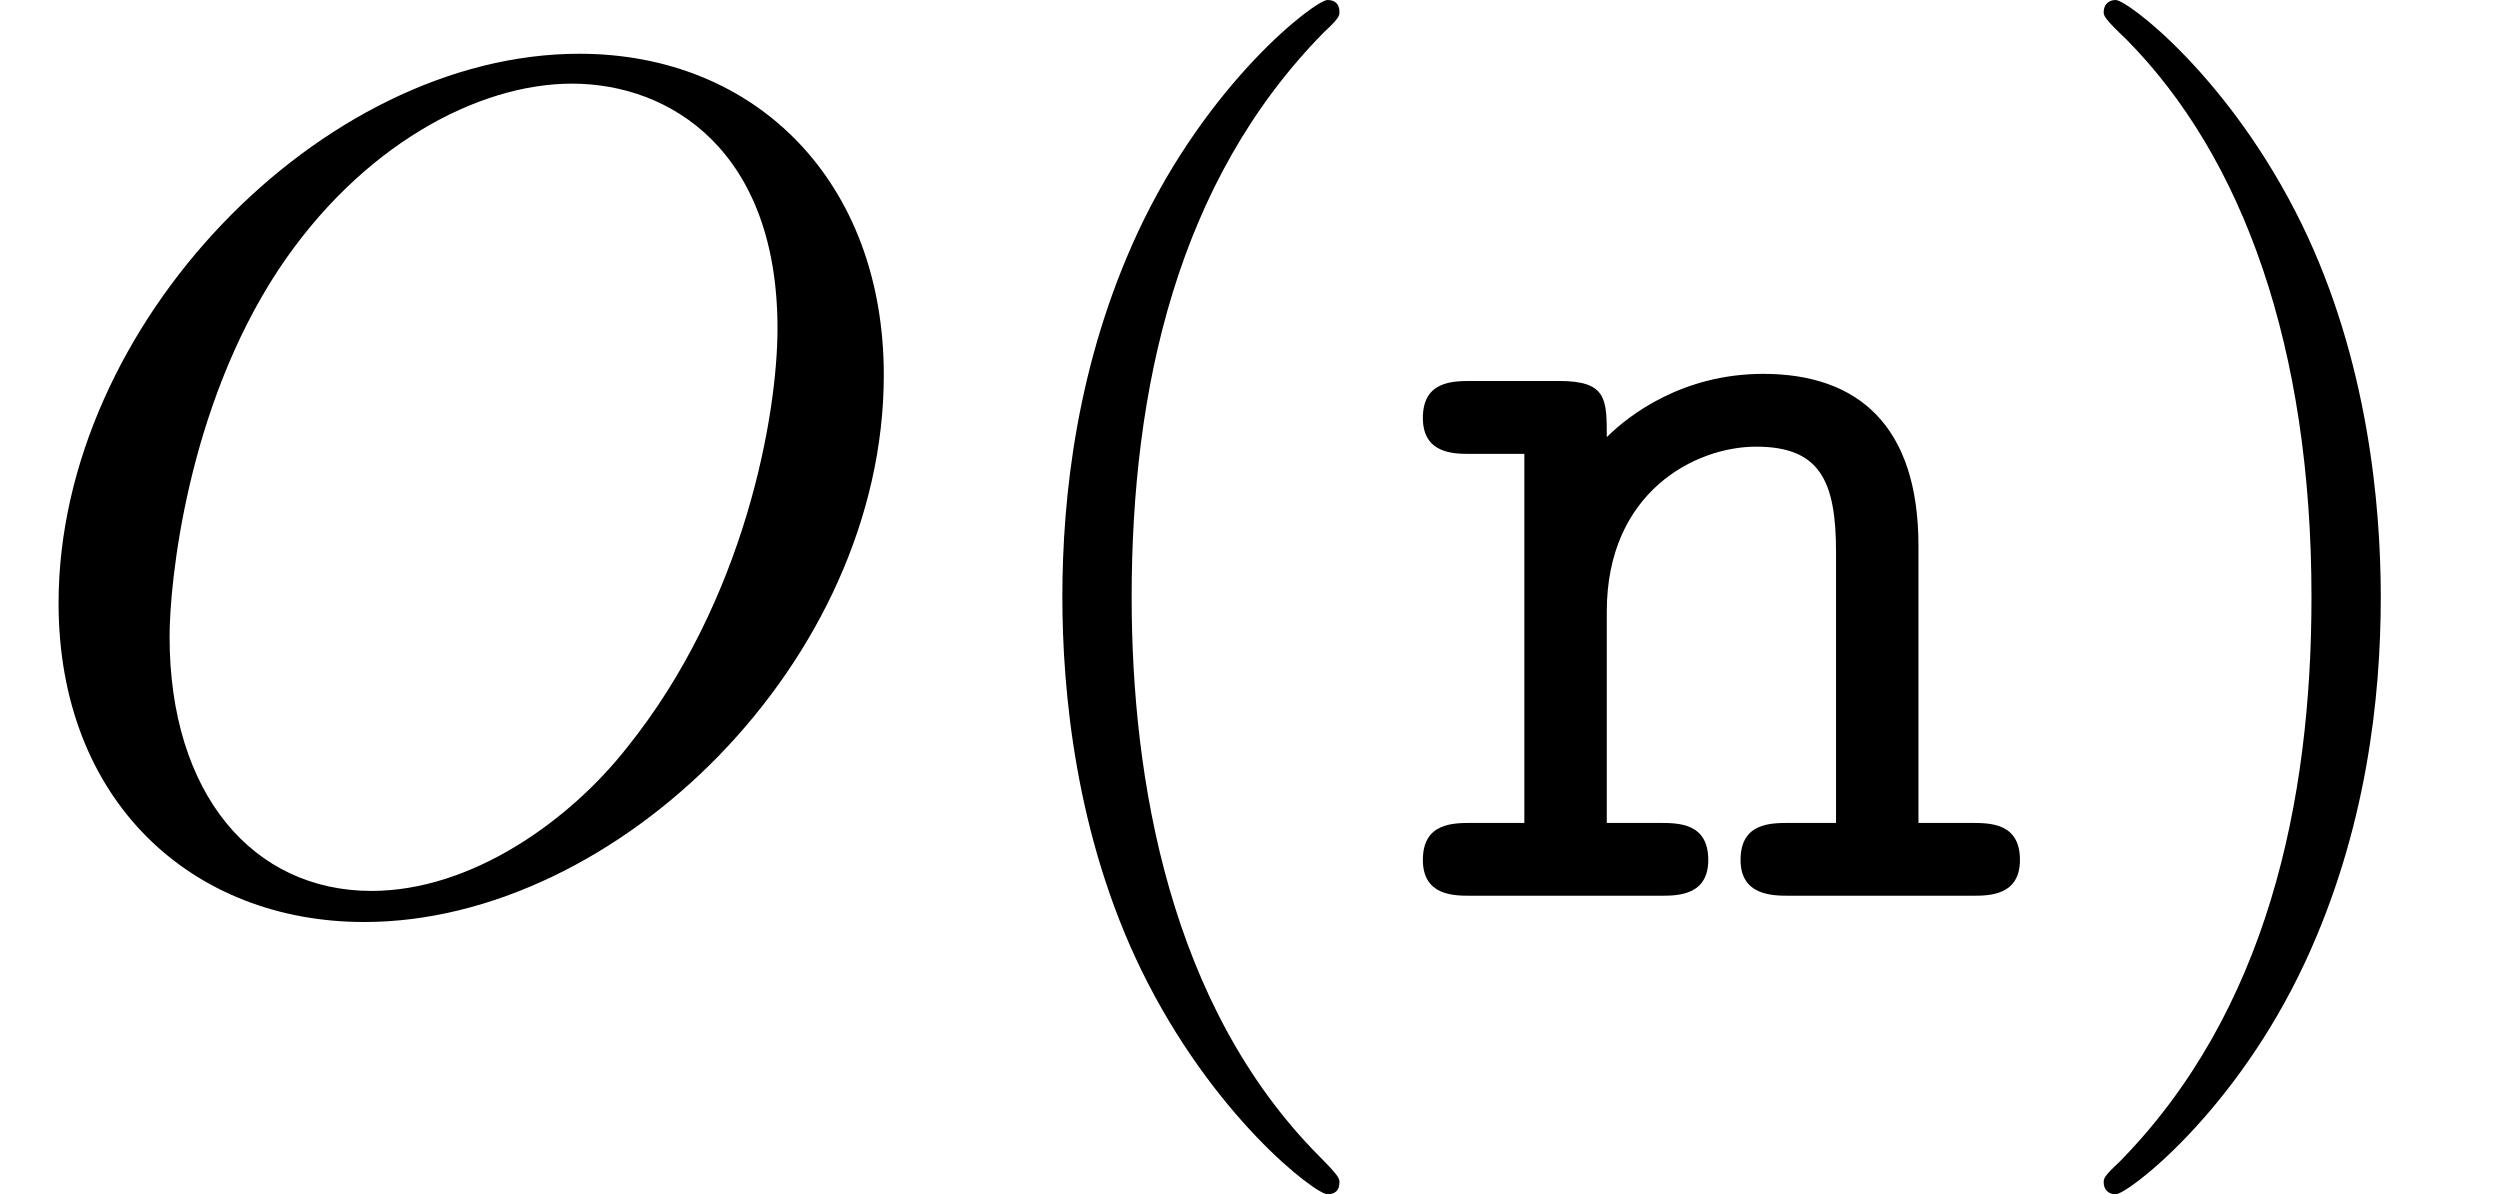 <?xml version='1.0' encoding='UTF-8'?>
<!-- This file was generated by dvisvgm 2.6.3 -->
<svg version='1.1' xmlns='http://www.w3.org/2000/svg' xmlns:xlink='http://www.w3.org/1999/xlink' width='22.836pt' height='10.909pt' viewBox='70.735 60.56 22.836 10.909'>
<defs>
<path id='g0-110' d='M1.811 -4.189C1.811 -4.538 1.811 -4.702 1.375 -4.702H0.578C0.404 -4.702 0.131 -4.702 0.131 -4.364C0.131 -4.036 0.415 -4.036 0.567 -4.036H1.058V-0.665H0.578C0.404 -0.665 0.131 -0.665 0.131 -0.327C0.131 0 0.415 0 0.567 0H2.302C2.455 0 2.738 0 2.738 -0.327C2.738 -0.665 2.465 -0.665 2.291 -0.665H1.811V-2.596C1.811 -3.687 2.618 -4.102 3.175 -4.102C3.753 -4.102 3.905 -3.796 3.905 -3.142V-0.665H3.48C3.305 -0.665 3.033 -0.665 3.033 -0.327C3.033 0 3.327 0 3.48 0H5.149C5.302 0 5.585 0 5.585 -0.327C5.585 -0.665 5.313 -0.665 5.138 -0.665H4.658V-3.196C4.658 -4.298 4.102 -4.767 3.24 -4.767C2.509 -4.767 2.018 -4.396 1.811 -4.189Z'/>
<path id='g2-40' d='M3.611 2.618C3.611 2.585 3.611 2.564 3.425 2.378C2.062 1.004 1.713 -1.058 1.713 -2.727C1.713 -4.625 2.127 -6.524 3.469 -7.887C3.611 -8.018 3.611 -8.04 3.611 -8.073C3.611 -8.149 3.567 -8.182 3.502 -8.182C3.393 -8.182 2.411 -7.44 1.767 -6.055C1.211 -4.855 1.08 -3.644 1.08 -2.727C1.08 -1.876 1.2 -0.556 1.8 0.676C2.455 2.018 3.393 2.727 3.502 2.727C3.567 2.727 3.611 2.695 3.611 2.618Z'/>
<path id='g2-41' d='M3.153 -2.727C3.153 -3.578 3.033 -4.898 2.433 -6.131C1.778 -7.473 0.84 -8.182 0.731 -8.182C0.665 -8.182 0.622 -8.138 0.622 -8.073C0.622 -8.04 0.622 -8.018 0.829 -7.822C1.898 -6.742 2.52 -5.007 2.52 -2.727C2.52 -0.862 2.116 1.058 0.764 2.433C0.622 2.564 0.622 2.585 0.622 2.618C0.622 2.684 0.665 2.727 0.731 2.727C0.84 2.727 1.822 1.985 2.465 0.6C3.022 -0.6 3.153 -1.811 3.153 -2.727Z'/>
<path id='g1-79' d='M8.073 -4.756C8.073 -6.513 6.916 -7.691 5.291 -7.691C2.935 -7.691 0.535 -5.215 0.535 -2.673C0.535 -0.862 1.756 0.24 3.327 0.24C5.64 0.24 8.073 -2.149 8.073 -4.756ZM3.393 -0.044C2.313 -0.044 1.549 -0.927 1.549 -2.367C1.549 -2.847 1.702 -4.44 2.542 -5.716C3.295 -6.851 4.364 -7.418 5.225 -7.418C6.12 -7.418 7.102 -6.807 7.102 -5.182C7.102 -4.396 6.807 -2.695 5.727 -1.353C5.204 -0.687 4.309 -0.044 3.393 -0.044Z'/>
</defs>
<g id='page1'>
<use x='70.735' y='68.742' xlink:href='#g1-79'/>
<use x='79.359' y='68.742' xlink:href='#g2-40'/>
<use x='83.601' y='68.742' xlink:href='#g0-110'/>
<use x='89.329' y='68.742' xlink:href='#g2-41'/>
</g>
</svg><!--Rendered by QuickLaTeX.com-->